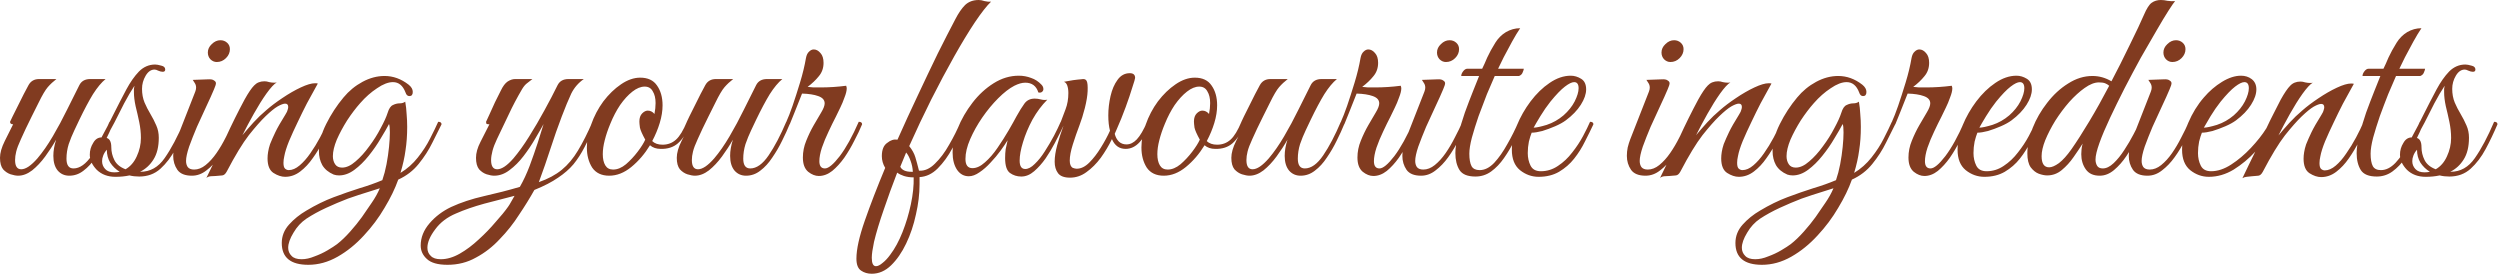 <svg width="358" height="40" viewBox="0 0 358 40" fill="none" xmlns="http://www.w3.org/2000/svg">
<path d="M2.6 25.16C2.307 25.16 1.947 25.093 1.52 24.96C1.12 24.827 0.76 24.587 0.44 24.24C0.147 23.867 1.71661e-05 23.32 1.71661e-05 22.6C1.71661e-05 21.907 0.227 21.107 0.68 20.2C1.133 19.294 1.533 18.494 1.88 17.8C1.587 17.8 1.44 17.68 1.44 17.44C1.467 17.36 1.587 17.107 1.8 16.68C2.013 16.253 2.267 15.747 2.56 15.16C2.853 14.573 3.133 14.014 3.4 13.48C3.693 12.92 3.92 12.493 4.08 12.2C4.4 11.614 4.907 11.32 5.6 11.32H8.08C7.627 11.667 7.213 12.053 6.84 12.48C6.493 12.88 6.053 13.627 5.52 14.72C5.52 14.72 5.427 14.907 5.24 15.28C5.053 15.653 4.813 16.134 4.52 16.72C4.253 17.28 3.973 17.854 3.68 18.44C3.413 19.027 3.187 19.52 3 19.92C2.653 20.667 2.427 21.267 2.32 21.72C2.213 22.147 2.16 22.547 2.16 22.92C2.16 23.8 2.453 24.24 3.04 24.24C3.68 24.24 4.453 23.72 5.36 22.68C6.107 21.8 6.84 20.747 7.56 19.52C8.28 18.294 8.96 17.027 9.6 15.72C10.267 14.414 10.853 13.24 11.36 12.2C11.653 11.614 12.173 11.32 12.92 11.32H15.12C14.533 11.8 13.933 12.52 13.32 13.48C12.733 14.44 12.08 15.667 11.36 17.16C11.173 17.56 10.933 18.067 10.64 18.68C10.347 19.294 10.08 19.947 9.84 20.64C9.627 21.334 9.52 22.027 9.52 22.72C9.52 23.654 9.853 24.12 10.52 24.12C11.427 24.12 12.307 23.494 13.16 22.24C14.013 20.987 14.853 19.387 15.68 17.44C15.893 17.44 16.013 17.453 16.04 17.48C16.093 17.507 16.133 17.613 16.16 17.8C15.867 18.52 15.507 19.307 15.08 20.16C14.68 20.987 14.213 21.787 13.68 22.56C13.173 23.334 12.6 23.96 11.96 24.44C11.347 24.92 10.667 25.16 9.92 25.16C9.253 25.16 8.707 24.92 8.28 24.44C7.853 23.933 7.64 23.227 7.64 22.32C7.64 21.6 7.773 20.827 8.04 20C7.587 20.8 7.067 21.6 6.48 22.4C5.893 23.2 5.267 23.867 4.6 24.4C3.933 24.907 3.267 25.16 2.6 25.16ZM16.538 25.32C15.444 25.32 14.551 24.987 13.858 24.32C13.191 23.627 12.858 22.907 12.858 22.16C12.858 21.547 13.018 20.987 13.338 20.48C13.631 19.947 14.031 19.68 14.538 19.68L14.578 19.6C15.165 18.534 15.725 17.453 16.258 16.36C16.818 15.24 17.431 14.053 18.098 12.8C18.658 11.76 19.258 10.907 19.898 10.24C20.564 9.573 21.338 9.24 22.218 9.24C22.431 9.24 22.724 9.293 23.098 9.4C23.471 9.48 23.658 9.667 23.658 9.96C23.658 10.174 23.538 10.28 23.298 10.28C23.111 10.28 22.898 10.227 22.658 10.12C22.445 10.014 22.271 9.96 22.138 9.96C21.631 9.96 21.204 10.254 20.858 10.84C20.511 11.427 20.338 12.053 20.338 12.72C20.338 13.44 20.458 14.094 20.698 14.68C20.938 15.24 21.218 15.787 21.538 16.32C21.858 16.854 22.138 17.4 22.378 17.96C22.618 18.494 22.738 19.08 22.738 19.72C22.738 21 22.485 22.04 21.978 22.84C21.498 23.613 20.858 24.2 20.058 24.6H20.098C21.511 24.6 22.671 23.947 23.578 22.64C24.511 21.307 25.431 19.573 26.338 17.44C26.658 17.44 26.818 17.56 26.818 17.8C26.311 19 25.751 20.174 25.138 21.32C24.524 22.467 23.805 23.413 22.978 24.16C22.151 24.907 21.138 25.28 19.938 25.28C19.431 25.28 18.965 25.227 18.538 25.12C17.924 25.253 17.258 25.32 16.538 25.32ZM15.938 21.08C15.938 21.72 16.084 22.334 16.378 22.92C16.671 23.507 17.204 23.947 17.978 24.24C18.671 23.84 19.204 23.227 19.578 22.4C19.978 21.547 20.178 20.667 20.178 19.76C20.178 19.014 20.098 18.253 19.938 17.48C19.778 16.707 19.605 15.947 19.418 15.2C19.258 14.454 19.178 13.787 19.178 13.2C19.178 13.014 19.178 12.854 19.178 12.72C19.204 12.56 19.231 12.414 19.258 12.28C18.778 13 18.285 13.84 17.778 14.8C17.298 15.76 16.831 16.68 16.378 17.56C15.925 18.44 15.511 19.16 15.138 19.72C15.671 19.8 15.938 20.253 15.938 21.08ZM14.618 23.08C14.618 23.507 14.764 23.88 15.058 24.2C15.351 24.52 15.791 24.68 16.378 24.68C16.645 24.68 16.898 24.654 17.138 24.6C16.578 24.253 16.125 23.814 15.778 23.28C15.458 22.747 15.298 22.134 15.298 21.44C15.058 21.707 14.884 21.987 14.778 22.28C14.671 22.547 14.618 22.814 14.618 23.08ZM27.482 25.16C26.495 25.16 25.802 24.88 25.402 24.32C25.002 23.733 24.802 23.067 24.802 22.32C24.802 21.92 24.842 21.52 24.922 21.12C25.029 20.694 25.149 20.307 25.282 19.96L27.962 13.12C28.042 12.907 28.082 12.72 28.082 12.56C28.082 12.293 28.015 12.067 27.882 11.88C27.749 11.667 27.655 11.52 27.602 11.44L29.802 11.36C30.202 11.334 30.482 11.387 30.642 11.52C30.829 11.627 30.922 11.76 30.922 11.92C30.922 12.08 30.829 12.373 30.642 12.8C30.375 13.44 30.015 14.24 29.562 15.2C29.109 16.16 28.655 17.147 28.202 18.16C27.775 19.174 27.402 20.12 27.082 21C26.789 21.88 26.642 22.56 26.642 23.04C26.642 23.387 26.722 23.68 26.882 23.92C27.069 24.16 27.375 24.28 27.802 24.28C28.362 24.28 28.909 24.067 29.442 23.64C30.002 23.187 30.522 22.613 31.002 21.92C31.482 21.227 31.922 20.48 32.322 19.68C32.749 18.88 33.109 18.134 33.402 17.44C33.722 17.44 33.882 17.56 33.882 17.8C33.615 18.467 33.269 19.227 32.842 20.08C32.415 20.933 31.922 21.747 31.362 22.52C30.829 23.267 30.229 23.893 29.562 24.4C28.922 24.907 28.229 25.16 27.482 25.16ZM31.042 8.88C30.695 8.88 30.389 8.747 30.122 8.48C29.882 8.213 29.762 7.893 29.762 7.52C29.762 7.067 29.949 6.667 30.322 6.32C30.695 5.947 31.109 5.76 31.562 5.76C31.935 5.76 32.255 5.88 32.522 6.12C32.789 6.36 32.922 6.667 32.922 7.04C32.922 7.52 32.735 7.947 32.362 8.32C31.989 8.693 31.549 8.88 31.042 8.88ZM29.553 25.48C30.513 23.534 31.433 21.613 32.313 19.72C33.193 17.8 34.1 15.973 35.033 14.24C35.566 13.28 36.02 12.614 36.393 12.24C36.767 11.84 37.26 11.64 37.873 11.64C38.087 11.64 38.313 11.68 38.553 11.76C38.793 11.813 39.033 11.84 39.273 11.84C39.433 11.84 39.553 11.827 39.633 11.8C39.26 12.014 38.767 12.547 38.153 13.4C37.566 14.227 36.967 15.187 36.353 16.28C35.74 17.373 35.193 18.4 34.713 19.36C35.22 18.747 35.753 18.134 36.313 17.52C36.873 16.907 37.486 16.32 38.153 15.76C38.793 15.2 39.553 14.627 40.433 14.04C41.34 13.427 42.22 12.92 43.073 12.52C43.926 12.12 44.606 11.92 45.113 11.92C45.3 11.92 45.433 11.934 45.513 11.96C45.513 11.96 45.367 12.227 45.073 12.76C44.78 13.267 44.407 13.947 43.953 14.8C43.526 15.627 43.087 16.52 42.633 17.48C42.18 18.413 41.767 19.32 41.393 20.2C41.047 21.053 40.82 21.773 40.713 22.36C40.633 22.707 40.593 23.027 40.593 23.32C40.593 23.747 40.673 24.027 40.833 24.16C40.993 24.294 41.166 24.36 41.353 24.36C41.86 24.36 42.38 24.134 42.913 23.68C43.447 23.227 43.953 22.654 44.433 21.96C44.94 21.24 45.407 20.48 45.833 19.68C46.26 18.88 46.62 18.134 46.913 17.44C47.233 17.44 47.393 17.56 47.393 17.8C47.1 18.52 46.727 19.32 46.273 20.2C45.846 21.053 45.353 21.867 44.793 22.64C44.26 23.413 43.66 24.053 42.993 24.56C42.327 25.067 41.606 25.32 40.833 25.32C40.3 25.32 39.74 25.134 39.153 24.76C38.593 24.387 38.313 23.694 38.313 22.68C38.313 22.387 38.34 22.08 38.393 21.76C38.447 21.413 38.54 21.04 38.673 20.64C38.886 20.107 39.14 19.534 39.433 18.92C39.727 18.307 40.206 17.467 40.873 16.4C41.06 16.107 41.166 15.88 41.193 15.72C41.246 15.56 41.273 15.427 41.273 15.32C41.273 15 41.127 14.84 40.833 14.84C40.593 14.84 40.233 14.973 39.753 15.24C39.3 15.507 38.727 15.973 38.033 16.64C37.367 17.28 36.566 18.187 35.633 19.36C34.727 20.534 33.673 22.267 32.473 24.56C32.286 24.907 32.073 25.093 31.833 25.12C31.62 25.147 31.313 25.174 30.913 25.2C30.646 25.227 30.393 25.24 30.153 25.24C29.913 25.267 29.713 25.347 29.553 25.48ZM44.149 37.92C41.615 37.92 40.349 36.88 40.349 34.8C40.349 33.813 40.695 32.934 41.389 32.16C42.082 31.387 42.909 30.72 43.869 30.16C45.202 29.36 46.509 28.72 47.789 28.24C49.069 27.76 50.295 27.334 51.469 26.96C52.642 26.613 53.735 26.227 54.749 25.8C54.989 25.107 55.189 24.347 55.349 23.52C55.509 22.667 55.629 21.84 55.709 21.04C55.789 20.24 55.829 19.547 55.829 18.96C55.829 18.347 55.789 17.947 55.709 17.76C55.415 18.32 55.015 19.014 54.509 19.84C54.029 20.667 53.455 21.494 52.789 22.32C52.149 23.12 51.469 23.787 50.749 24.32C50.029 24.854 49.295 25.12 48.549 25.12C48.282 25.12 48.029 25.08 47.789 25C47.042 24.68 46.495 24.227 46.149 23.64C45.829 23.053 45.669 22.387 45.669 21.64C45.669 20.44 46.015 19.147 46.709 17.76C47.402 16.373 48.229 15.107 49.189 13.96C49.962 13.027 50.869 12.28 51.909 11.72C52.949 11.16 54.002 10.88 55.069 10.88C56.295 10.88 57.442 11.293 58.509 12.12C58.909 12.44 59.109 12.787 59.109 13.16C59.109 13.56 58.949 13.76 58.629 13.76C58.362 13.76 58.175 13.587 58.069 13.24C57.695 12.254 57.095 11.76 56.269 11.76C55.602 11.76 54.842 12.053 53.989 12.64C53.135 13.2 52.335 13.907 51.589 14.76C50.949 15.48 50.322 16.307 49.709 17.24C49.122 18.174 48.629 19.093 48.229 20C47.855 20.907 47.669 21.694 47.669 22.36C47.669 22.814 47.775 23.2 47.989 23.52C48.202 23.84 48.535 24 48.989 24C49.602 24 50.242 23.707 50.909 23.12C51.602 22.534 52.255 21.814 52.869 20.96C53.509 20.107 54.055 19.24 54.509 18.36C54.989 17.48 55.322 16.747 55.509 16.16C55.695 15.547 55.949 15.174 56.269 15.04C56.589 14.88 56.909 14.8 57.229 14.8C57.549 14.8 57.815 14.72 58.029 14.56C58.135 15.147 58.202 15.747 58.229 16.36C58.282 16.947 58.309 17.547 58.309 18.16C58.309 19.387 58.229 20.507 58.069 21.52C57.935 22.534 57.695 23.613 57.349 24.76C58.309 24.174 59.135 23.44 59.829 22.56C60.549 21.654 61.135 20.747 61.589 19.84C62.069 18.907 62.455 18.107 62.749 17.44C63.069 17.44 63.229 17.56 63.229 17.8C62.882 18.52 62.442 19.4 61.909 20.44C61.402 21.48 60.749 22.494 59.949 23.48C59.175 24.44 58.202 25.187 57.029 25.72C56.575 27 55.922 28.347 55.069 29.76C54.242 31.174 53.255 32.493 52.109 33.72C50.962 34.974 49.709 35.987 48.349 36.76C46.989 37.533 45.589 37.92 44.149 37.92ZM43.189 37.12C43.775 37.12 44.389 36.987 45.029 36.72C45.695 36.48 46.322 36.187 46.909 35.84C47.495 35.493 47.949 35.2 48.269 34.96C48.882 34.48 49.509 33.88 50.149 33.16C50.789 32.44 51.349 31.747 51.829 31.08C52.282 30.44 52.749 29.76 53.229 29.04C53.709 28.347 54.095 27.654 54.389 26.96L52.749 27.48C51.869 27.747 50.895 28.067 49.829 28.44C48.789 28.84 47.749 29.28 46.709 29.76C45.669 30.24 44.722 30.76 43.869 31.32C43.122 31.827 42.509 32.493 42.029 33.32C41.522 34.147 41.269 34.867 41.269 35.48C41.269 35.934 41.429 36.32 41.749 36.64C42.042 36.96 42.522 37.12 43.189 37.12ZM64.084 37.92C62.697 37.92 61.711 37.64 61.124 37.08C60.537 36.547 60.244 35.907 60.244 35.16C60.244 34.014 60.671 32.947 61.524 31.96C62.351 31 63.377 30.227 64.604 29.64C65.991 29 67.564 28.48 69.324 28.08C71.111 27.68 72.817 27.24 74.444 26.76C74.951 25.88 75.417 24.88 75.844 23.76C76.271 22.613 76.657 21.507 77.004 20.44C77.351 19.347 77.631 18.453 77.844 17.76C77.524 18.347 77.111 19.067 76.604 19.92C76.124 20.747 75.577 21.56 74.964 22.36C74.351 23.16 73.684 23.827 72.964 24.36C72.271 24.893 71.537 25.16 70.764 25.16C70.471 25.16 70.111 25.093 69.684 24.96C69.284 24.827 68.924 24.587 68.604 24.24C68.311 23.867 68.164 23.32 68.164 22.6C68.164 21.907 68.377 21.147 68.804 20.32C69.231 19.467 69.657 18.627 70.084 17.8C69.951 17.8 69.831 17.787 69.724 17.76C69.644 17.733 69.604 17.627 69.604 17.44C69.684 17.28 69.844 16.933 70.084 16.4C70.324 15.867 70.591 15.28 70.884 14.64C71.204 14 71.484 13.44 71.724 12.96C72.017 12.347 72.337 11.92 72.684 11.68C73.057 11.44 73.417 11.32 73.764 11.32H76.244C76.057 11.48 75.817 11.667 75.524 11.88C75.257 12.067 75.004 12.36 74.764 12.76C74.044 13.987 73.417 15.174 72.884 16.32C72.351 17.44 71.777 18.64 71.164 19.92C70.871 20.534 70.657 21.093 70.524 21.6C70.391 22.107 70.324 22.547 70.324 22.92C70.324 23.8 70.617 24.24 71.204 24.24C71.844 24.24 72.617 23.72 73.524 22.68C74.271 21.8 75.017 20.76 75.764 19.56C76.537 18.334 77.271 17.08 77.964 15.8C78.684 14.493 79.311 13.293 79.844 12.2C80.137 11.614 80.657 11.32 81.404 11.32H83.604C82.831 11.854 82.231 12.547 81.804 13.4C81.404 14.254 80.951 15.347 80.444 16.68C79.884 18.147 79.351 19.667 78.844 21.24C78.337 22.814 77.777 24.427 77.164 26.08C78.471 25.627 79.564 25.04 80.444 24.32C81.324 23.6 82.097 22.68 82.764 21.56C83.457 20.413 84.151 19.04 84.844 17.44C85.164 17.44 85.324 17.56 85.324 17.8C84.737 19.027 84.204 20.107 83.724 21.04C83.244 21.974 82.711 22.8 82.124 23.52C81.537 24.213 80.804 24.854 79.924 25.44C79.044 26.053 77.911 26.64 76.524 27.2C75.884 28.347 75.151 29.534 74.324 30.76C73.524 32.014 72.604 33.173 71.564 34.24C70.551 35.334 69.417 36.214 68.164 36.88C66.937 37.574 65.577 37.92 64.084 37.92ZM63.124 37.12C64.004 37.12 64.911 36.853 65.844 36.32C66.777 35.787 67.684 35.107 68.564 34.28C69.444 33.48 70.244 32.654 70.964 31.8C71.711 30.974 72.311 30.24 72.764 29.6C72.897 29.413 73.044 29.174 73.204 28.88C73.364 28.587 73.524 28.307 73.684 28.04C72.377 28.387 70.937 28.76 69.364 29.16C67.817 29.587 66.471 30.053 65.324 30.56C64.044 31.093 63.044 31.854 62.324 32.84C61.577 33.827 61.204 34.707 61.204 35.48C61.204 35.96 61.364 36.347 61.684 36.64C61.977 36.96 62.457 37.12 63.124 37.12ZM87.239 25.16C86.145 25.16 85.332 24.773 84.799 24C84.292 23.2 84.038 22.24 84.038 21.12C84.038 20.08 84.239 19 84.638 17.88C85.065 16.654 85.652 15.534 86.398 14.52C87.172 13.507 88.012 12.694 88.918 12.08C89.852 11.44 90.772 11.12 91.678 11.12C92.772 11.12 93.572 11.493 94.079 12.24C94.612 12.987 94.879 13.934 94.879 15.08C94.879 15.88 94.745 16.72 94.478 17.6C94.212 18.48 93.852 19.347 93.398 20.2C93.745 20.547 94.239 20.72 94.879 20.72C95.625 20.72 96.265 20.48 96.799 20C97.332 19.52 97.852 18.667 98.359 17.44C98.678 17.44 98.838 17.56 98.838 17.8C98.332 19.027 97.745 19.933 97.079 20.52C96.439 21.08 95.612 21.347 94.599 21.32C93.985 21.32 93.478 21.147 93.079 20.8C92.332 22.027 91.439 23.067 90.398 23.92C89.385 24.747 88.332 25.16 87.239 25.16ZM87.799 24.28C88.412 24.28 89.025 24.027 89.638 23.52C90.252 22.987 90.812 22.387 91.319 21.72C91.825 21.053 92.185 20.48 92.398 20C91.972 19.227 91.719 18.654 91.638 18.28C91.585 17.88 91.558 17.587 91.558 17.4C91.558 16.893 91.692 16.507 91.959 16.24C92.225 15.973 92.492 15.84 92.758 15.84C93.132 15.84 93.452 16 93.719 16.32C93.772 16.027 93.812 15.76 93.838 15.52C93.865 15.254 93.879 15 93.879 14.76C93.879 14.067 93.745 13.507 93.478 13.08C93.239 12.627 92.852 12.4 92.319 12.4C91.758 12.4 91.172 12.64 90.558 13.12C89.945 13.6 89.359 14.24 88.799 15.04C88.265 15.84 87.799 16.733 87.398 17.72C87.052 18.547 86.785 19.334 86.599 20.08C86.412 20.8 86.319 21.467 86.319 22.08C86.319 22.747 86.439 23.28 86.678 23.68C86.918 24.08 87.292 24.28 87.799 24.28ZM99.514 25.16C99.221 25.16 98.861 25.093 98.434 24.96C98.034 24.827 97.674 24.587 97.354 24.24C97.061 23.867 96.914 23.32 96.914 22.6C96.914 21.907 97.141 21.107 97.594 20.2C98.047 19.294 98.447 18.494 98.794 17.8C98.501 17.8 98.354 17.68 98.354 17.44C98.381 17.36 98.501 17.107 98.714 16.68C98.927 16.253 99.181 15.747 99.474 15.16C99.767 14.573 100.047 14.014 100.314 13.48C100.607 12.92 100.834 12.493 100.994 12.2C101.314 11.614 101.821 11.32 102.514 11.32H104.994C104.541 11.667 104.127 12.053 103.754 12.48C103.407 12.88 102.967 13.627 102.434 14.72C102.434 14.72 102.341 14.907 102.154 15.28C101.967 15.653 101.727 16.134 101.434 16.72C101.167 17.28 100.887 17.854 100.594 18.44C100.327 19.027 100.101 19.52 99.914 19.92C99.567 20.667 99.341 21.267 99.234 21.72C99.127 22.147 99.074 22.547 99.074 22.92C99.074 23.8 99.367 24.24 99.954 24.24C100.594 24.24 101.367 23.72 102.274 22.68C103.021 21.8 103.754 20.747 104.474 19.52C105.194 18.294 105.874 17.027 106.514 15.72C107.181 14.414 107.767 13.24 108.274 12.2C108.567 11.614 109.087 11.32 109.834 11.32H112.034C111.447 11.8 110.847 12.52 110.234 13.48C109.647 14.44 108.994 15.667 108.274 17.16C108.087 17.56 107.847 18.067 107.554 18.68C107.261 19.294 106.994 19.947 106.754 20.64C106.541 21.334 106.434 22.027 106.434 22.72C106.434 23.654 106.767 24.12 107.434 24.12C108.341 24.12 109.221 23.494 110.074 22.24C110.927 20.987 111.767 19.387 112.594 17.44C112.807 17.44 112.927 17.453 112.954 17.48C113.007 17.507 113.047 17.613 113.074 17.8C112.781 18.52 112.421 19.307 111.994 20.16C111.594 20.987 111.127 21.787 110.594 22.56C110.087 23.334 109.514 23.96 108.874 24.44C108.261 24.92 107.581 25.16 106.834 25.16C106.167 25.16 105.621 24.92 105.194 24.44C104.767 23.933 104.554 23.227 104.554 22.32C104.554 21.6 104.687 20.827 104.954 20C104.501 20.8 103.981 21.6 103.394 22.4C102.807 23.2 102.181 23.867 101.514 24.4C100.847 24.907 100.181 25.16 99.514 25.16ZM112.652 17.32C112.865 16.867 113.145 16.147 113.492 15.16C113.839 14.147 114.199 13.027 114.572 11.8C114.945 10.573 115.225 9.413 115.412 8.32C115.492 7.893 115.639 7.587 115.852 7.4C116.065 7.187 116.292 7.08 116.532 7.08C116.879 7.08 117.199 7.253 117.492 7.6C117.785 7.92 117.932 8.387 117.932 9C117.932 9.747 117.705 10.387 117.252 10.92C116.825 11.454 116.292 11.96 115.652 12.44C115.919 12.467 116.199 12.493 116.492 12.52C116.785 12.52 117.105 12.52 117.452 12.52C118.705 12.52 119.945 12.44 121.172 12.28C121.225 12.44 121.252 12.56 121.252 12.64C121.252 12.987 121.145 13.427 120.932 13.96C120.745 14.493 120.545 14.973 120.332 15.4C120.225 15.64 120.012 16.08 119.692 16.72C119.372 17.334 119.025 18.04 118.652 18.84C118.279 19.613 117.959 20.387 117.692 21.16C117.452 21.907 117.332 22.547 117.332 23.08C117.332 23.773 117.599 24.12 118.132 24.12C118.639 24.12 119.345 23.534 120.252 22.36C121.159 21.16 122.065 19.52 122.972 17.44C123.292 17.44 123.452 17.56 123.452 17.8C123.159 18.52 122.785 19.307 122.332 20.16C121.905 21.014 121.425 21.827 120.892 22.6C120.359 23.347 119.785 23.974 119.172 24.48C118.559 24.96 117.919 25.2 117.252 25.2C116.745 25.2 116.239 25 115.732 24.6C115.225 24.174 114.972 23.494 114.972 22.56C114.972 21.733 115.132 20.933 115.452 20.16C115.772 19.36 116.132 18.613 116.532 17.92C116.932 17.227 117.292 16.613 117.612 16.08C117.932 15.547 118.092 15.12 118.092 14.8C118.092 14.32 117.785 13.973 117.172 13.76C116.585 13.547 115.812 13.427 114.852 13.4C114.372 14.627 114.012 15.534 113.772 16.12C113.532 16.707 113.305 17.267 113.092 17.8C112.665 17.8 112.519 17.64 112.652 17.32ZM124.839 39.2C124.253 39.2 123.746 39.053 123.319 38.76C122.866 38.467 122.639 37.894 122.639 37.04C122.639 35.707 123.039 33.894 123.839 31.6C124.639 29.307 125.613 26.787 126.759 24.04C126.439 23.507 126.279 22.947 126.279 22.36C126.279 21.427 126.546 20.787 127.079 20.44C127.533 20.067 128.013 19.92 128.519 20C129.479 17.84 130.453 15.72 131.439 13.64C132.426 11.534 133.373 9.547 134.279 7.68C135.213 5.813 136.053 4.173 136.799 2.76C137.253 1.88 137.719 1.2 138.199 0.72C138.706 0.24 139.359 0 140.159 0C140.399 0 140.679 0.053 140.999 0.16C141.346 0.24 141.653 0.267 141.919 0.24C141.306 0.827 140.533 1.813 139.599 3.2C138.693 4.56 137.706 6.187 136.639 8.08C135.573 9.973 134.479 12.027 133.359 14.24C132.266 16.427 131.213 18.654 130.199 20.92C130.626 21.453 130.919 21.987 131.079 22.52C131.239 23.053 131.413 23.694 131.599 24.44C132.399 24.494 133.159 24.16 133.879 23.44C134.626 22.72 135.306 21.814 135.919 20.72C136.559 19.627 137.106 18.534 137.559 17.44C137.879 17.44 138.039 17.56 138.039 17.8C137.586 18.92 137.039 20.053 136.399 21.2C135.786 22.347 135.079 23.32 134.279 24.12C133.506 24.893 132.639 25.307 131.679 25.36V26.4C131.679 27.787 131.506 29.227 131.159 30.72C130.839 32.214 130.373 33.6 129.759 34.88C129.146 36.16 128.426 37.2 127.599 38C126.773 38.8 125.853 39.2 124.839 39.2ZM130.519 24.6H130.719C130.693 24.067 130.586 23.547 130.399 23.04C130.213 22.507 129.999 22.107 129.759 21.84L128.919 23.88C129.159 24.36 129.693 24.6 130.519 24.6ZM125.439 38.12C125.706 38.12 126.026 37.96 126.399 37.64C126.773 37.347 127.133 36.96 127.479 36.48C128.146 35.6 128.733 34.52 129.239 33.24C129.746 31.96 130.146 30.627 130.439 29.24C130.733 27.854 130.866 26.573 130.839 25.4C130.333 25.4 129.866 25.334 129.439 25.2C129.039 25.067 128.719 24.907 128.479 24.72C127.786 26.507 127.146 28.267 126.559 30C125.946 31.76 125.479 33.307 125.159 34.64C125.053 35.147 124.973 35.587 124.919 35.96C124.866 36.334 124.839 36.654 124.839 36.92C124.839 37.72 125.039 38.12 125.439 38.12ZM146.253 25.28C145.639 25.28 145.093 25.107 144.613 24.76C144.159 24.413 143.933 23.707 143.933 22.64C143.933 22.187 143.959 21.76 144.013 21.36C144.093 20.96 144.186 20.534 144.293 20.08C144.053 20.48 143.719 20.974 143.293 21.56C142.866 22.147 142.386 22.72 141.853 23.28C141.346 23.84 140.813 24.307 140.253 24.68C139.719 25.053 139.213 25.24 138.733 25.24C138.039 25.24 137.479 24.933 137.053 24.32C136.626 23.68 136.413 22.854 136.413 21.84C136.413 20.747 136.666 19.573 137.173 18.32C137.679 17.067 138.373 15.867 139.253 14.72C140.133 13.573 141.146 12.64 142.293 11.92C143.439 11.2 144.639 10.84 145.893 10.84C146.506 10.84 147.093 10.947 147.653 11.16C148.213 11.347 148.706 11.667 149.133 12.12C149.319 12.307 149.413 12.52 149.413 12.76C149.413 12.92 149.346 13.053 149.213 13.16C149.079 13.267 148.906 13.293 148.693 13.24C148.399 12.307 147.773 11.84 146.813 11.84C146.359 11.84 145.839 11.987 145.253 12.28C144.533 12.653 143.759 13.254 142.933 14.08C142.133 14.88 141.373 15.8 140.653 16.84C139.959 17.854 139.386 18.88 138.933 19.92C138.479 20.96 138.253 21.907 138.253 22.76C138.253 23.64 138.586 24.08 139.253 24.08C139.839 24.08 140.439 23.8 141.053 23.24C141.693 22.68 142.293 21.987 142.853 21.16C143.439 20.307 143.973 19.467 144.453 18.64C144.933 17.814 145.306 17.147 145.573 16.64C145.973 15.92 146.346 15.32 146.693 14.84C147.039 14.36 147.533 14.12 148.173 14.12C148.466 14.12 148.759 14.16 149.053 14.24C149.346 14.32 149.653 14.334 149.973 14.28C149.173 15.08 148.466 16.027 147.853 17.12C147.266 18.213 146.813 19.294 146.493 20.36C146.173 21.4 146.013 22.28 146.013 23C146.013 23.8 146.279 24.2 146.813 24.2C147.239 24.2 147.693 23.96 148.173 23.48C148.679 23 149.159 22.4 149.613 21.68C150.093 20.933 150.533 20.187 150.933 19.44C151.333 18.667 151.653 18 151.893 17.44C152.026 17.44 152.133 17.453 152.213 17.48C152.319 17.507 152.373 17.613 152.373 17.8C152.346 17.907 152.293 18.027 152.213 18.16C152.159 18.267 152.066 18.467 151.933 18.76C151.719 19.187 151.426 19.76 151.053 20.48C150.679 21.2 150.239 21.933 149.733 22.68C149.226 23.4 148.679 24.014 148.093 24.52C147.506 25.027 146.893 25.28 146.253 25.28ZM153.229 25.44C152.402 25.44 151.829 25.227 151.509 24.8C151.189 24.373 151.029 23.827 151.029 23.16C151.029 22.467 151.149 21.68 151.389 20.8C151.629 19.92 151.949 18.933 152.349 17.84C152.055 17.84 151.909 17.707 151.909 17.44C152.122 16.907 152.349 16.307 152.589 15.64C152.855 14.947 152.989 14.174 152.989 13.32C152.989 12.893 152.935 12.534 152.829 12.24C152.722 11.947 152.562 11.774 152.349 11.72C152.349 11.72 152.482 11.694 152.749 11.64C153.042 11.587 153.349 11.534 153.669 11.48C153.989 11.427 154.202 11.4 154.309 11.4C154.469 11.373 154.615 11.36 154.749 11.36C154.882 11.334 155.002 11.32 155.109 11.32C155.375 11.32 155.549 11.427 155.629 11.64C155.735 11.854 155.775 12.32 155.749 13.04C155.722 13.707 155.589 14.52 155.349 15.48C155.109 16.413 154.855 17.227 154.589 17.92C154.242 18.827 153.922 19.747 153.629 20.68C153.335 21.613 153.189 22.387 153.189 23C153.189 23.534 153.335 23.88 153.629 24.04C153.842 24.12 154.029 24.16 154.189 24.16C154.802 24.16 155.402 23.867 155.989 23.28C156.575 22.694 157.122 21.987 157.629 21.16C158.162 20.307 158.602 19.494 158.949 18.72C158.789 18.107 158.709 17.373 158.709 16.52C158.709 15.614 158.815 14.694 159.029 13.76C159.242 12.827 159.575 12.053 160.029 11.44C160.482 10.8 161.069 10.48 161.789 10.48C162.295 10.48 162.549 10.707 162.549 11.16C162.549 11.267 162.415 11.72 162.149 12.52C161.909 13.32 161.589 14.267 161.189 15.36C160.789 16.453 160.362 17.507 159.909 18.52C159.802 18.733 159.709 18.947 159.629 19.16C159.735 19.613 159.935 19.987 160.229 20.28C160.522 20.547 160.882 20.68 161.309 20.68C161.842 20.68 162.335 20.44 162.789 19.96C163.269 19.453 163.762 18.613 164.269 17.44C164.589 17.44 164.749 17.56 164.749 17.8C164.322 18.867 163.802 19.72 163.189 20.36C162.602 21 161.935 21.32 161.189 21.32C160.282 21.32 159.629 20.854 159.229 19.92C158.775 20.854 158.242 21.747 157.629 22.6C157.015 23.427 156.335 24.107 155.589 24.64C154.869 25.174 154.082 25.44 153.229 25.44ZM166.653 25.16C165.559 25.16 164.746 24.773 164.213 24C163.706 23.2 163.453 22.24 163.453 21.12C163.453 20.08 163.653 19 164.053 17.88C164.479 16.654 165.066 15.534 165.813 14.52C166.586 13.507 167.426 12.694 168.333 12.08C169.266 11.44 170.186 11.12 171.093 11.12C172.186 11.12 172.986 11.493 173.493 12.24C174.026 12.987 174.293 13.934 174.293 15.08C174.293 15.88 174.159 16.72 173.893 17.6C173.626 18.48 173.266 19.347 172.813 20.2C173.159 20.547 173.653 20.72 174.293 20.72C175.039 20.72 175.679 20.48 176.213 20C176.746 19.52 177.266 18.667 177.773 17.44C178.093 17.44 178.253 17.56 178.253 17.8C177.746 19.027 177.159 19.933 176.493 20.52C175.853 21.08 175.026 21.347 174.013 21.32C173.399 21.32 172.893 21.147 172.493 20.8C171.746 22.027 170.853 23.067 169.813 23.92C168.799 24.747 167.746 25.16 166.653 25.16ZM167.213 24.28C167.826 24.28 168.439 24.027 169.053 23.52C169.666 22.987 170.226 22.387 170.733 21.72C171.239 21.053 171.599 20.48 171.813 20C171.386 19.227 171.133 18.654 171.053 18.28C170.999 17.88 170.973 17.587 170.973 17.4C170.973 16.893 171.106 16.507 171.373 16.24C171.639 15.973 171.906 15.84 172.173 15.84C172.546 15.84 172.866 16 173.133 16.32C173.186 16.027 173.226 15.76 173.253 15.52C173.279 15.254 173.293 15 173.293 14.76C173.293 14.067 173.159 13.507 172.893 13.08C172.653 12.627 172.266 12.4 171.733 12.4C171.173 12.4 170.586 12.64 169.973 13.12C169.359 13.6 168.773 14.24 168.213 15.04C167.679 15.84 167.213 16.733 166.813 17.72C166.466 18.547 166.199 19.334 166.013 20.08C165.826 20.8 165.733 21.467 165.733 22.08C165.733 22.747 165.853 23.28 166.093 23.68C166.333 24.08 166.706 24.28 167.213 24.28ZM178.928 25.16C178.635 25.16 178.275 25.093 177.848 24.96C177.448 24.827 177.088 24.587 176.768 24.24C176.475 23.867 176.328 23.32 176.328 22.6C176.328 21.907 176.555 21.107 177.008 20.2C177.461 19.294 177.861 18.494 178.208 17.8C177.915 17.8 177.768 17.68 177.768 17.44C177.795 17.36 177.915 17.107 178.128 16.68C178.341 16.253 178.595 15.747 178.888 15.16C179.181 14.573 179.461 14.014 179.728 13.48C180.021 12.92 180.248 12.493 180.408 12.2C180.728 11.614 181.235 11.32 181.928 11.32H184.408C183.955 11.667 183.541 12.053 183.168 12.48C182.821 12.88 182.381 13.627 181.848 14.72C181.848 14.72 181.755 14.907 181.568 15.28C181.381 15.653 181.141 16.134 180.848 16.72C180.581 17.28 180.301 17.854 180.008 18.44C179.741 19.027 179.515 19.52 179.328 19.92C178.981 20.667 178.755 21.267 178.648 21.72C178.541 22.147 178.488 22.547 178.488 22.92C178.488 23.8 178.781 24.24 179.368 24.24C180.008 24.24 180.781 23.72 181.688 22.68C182.435 21.8 183.168 20.747 183.888 19.52C184.608 18.294 185.288 17.027 185.928 15.72C186.595 14.414 187.181 13.24 187.688 12.2C187.981 11.614 188.501 11.32 189.248 11.32H191.448C190.861 11.8 190.261 12.52 189.648 13.48C189.061 14.44 188.408 15.667 187.688 17.16C187.501 17.56 187.261 18.067 186.968 18.68C186.675 19.294 186.408 19.947 186.168 20.64C185.955 21.334 185.848 22.027 185.848 22.72C185.848 23.654 186.181 24.12 186.848 24.12C187.755 24.12 188.635 23.494 189.488 22.24C190.341 20.987 191.181 19.387 192.008 17.44C192.221 17.44 192.341 17.453 192.368 17.48C192.421 17.507 192.461 17.613 192.488 17.8C192.195 18.52 191.835 19.307 191.408 20.16C191.008 20.987 190.541 21.787 190.008 22.56C189.501 23.334 188.928 23.96 188.288 24.44C187.675 24.92 186.995 25.16 186.248 25.16C185.581 25.16 185.035 24.92 184.608 24.44C184.181 23.933 183.968 23.227 183.968 22.32C183.968 21.6 184.101 20.827 184.368 20C183.915 20.8 183.395 21.6 182.808 22.4C182.221 23.2 181.595 23.867 180.928 24.4C180.261 24.907 179.595 25.16 178.928 25.16ZM192.066 17.32C192.279 16.867 192.559 16.147 192.906 15.16C193.253 14.147 193.613 13.027 193.986 11.8C194.359 10.573 194.639 9.413 194.826 8.32C194.906 7.893 195.053 7.587 195.266 7.4C195.479 7.187 195.706 7.08 195.946 7.08C196.293 7.08 196.613 7.253 196.906 7.6C197.199 7.92 197.346 8.387 197.346 9C197.346 9.747 197.119 10.387 196.666 10.92C196.239 11.454 195.706 11.96 195.066 12.44C195.333 12.467 195.613 12.493 195.906 12.52C196.199 12.52 196.519 12.52 196.866 12.52C198.119 12.52 199.359 12.44 200.586 12.28C200.639 12.44 200.666 12.56 200.666 12.64C200.666 12.987 200.559 13.427 200.346 13.96C200.159 14.493 199.959 14.973 199.746 15.4C199.639 15.64 199.426 16.08 199.106 16.72C198.786 17.334 198.439 18.04 198.066 18.84C197.693 19.613 197.373 20.387 197.106 21.16C196.866 21.907 196.746 22.547 196.746 23.08C196.746 23.773 197.013 24.12 197.546 24.12C198.053 24.12 198.759 23.534 199.666 22.36C200.573 21.16 201.479 19.52 202.386 17.44C202.706 17.44 202.866 17.56 202.866 17.8C202.573 18.52 202.199 19.307 201.746 20.16C201.319 21.014 200.839 21.827 200.306 22.6C199.773 23.347 199.199 23.974 198.586 24.48C197.973 24.96 197.333 25.2 196.666 25.2C196.159 25.2 195.653 25 195.146 24.6C194.639 24.174 194.386 23.494 194.386 22.56C194.386 21.733 194.546 20.933 194.866 20.16C195.186 19.36 195.546 18.613 195.946 17.92C196.346 17.227 196.706 16.613 197.026 16.08C197.346 15.547 197.506 15.12 197.506 14.8C197.506 14.32 197.199 13.973 196.586 13.76C195.999 13.547 195.226 13.427 194.266 13.4C193.786 14.627 193.426 15.534 193.186 16.12C192.946 16.707 192.719 17.267 192.506 17.8C192.079 17.8 191.933 17.64 192.066 17.32ZM203.498 25.16C202.511 25.16 201.818 24.88 201.418 24.32C201.018 23.733 200.818 23.067 200.818 22.32C200.818 21.92 200.858 21.52 200.938 21.12C201.044 20.694 201.164 20.307 201.298 19.96L203.978 13.12C204.058 12.907 204.098 12.72 204.098 12.56C204.098 12.293 204.031 12.067 203.898 11.88C203.764 11.667 203.671 11.52 203.618 11.44L205.818 11.36C206.218 11.334 206.498 11.387 206.658 11.52C206.844 11.627 206.938 11.76 206.938 11.92C206.938 12.08 206.844 12.373 206.658 12.8C206.391 13.44 206.031 14.24 205.578 15.2C205.124 16.16 204.671 17.147 204.218 18.16C203.791 19.174 203.418 20.12 203.098 21C202.804 21.88 202.658 22.56 202.658 23.04C202.658 23.387 202.738 23.68 202.898 23.92C203.084 24.16 203.391 24.28 203.818 24.28C204.378 24.28 204.924 24.067 205.458 23.64C206.018 23.187 206.538 22.613 207.018 21.92C207.498 21.227 207.938 20.48 208.338 19.68C208.764 18.88 209.124 18.134 209.418 17.44C209.738 17.44 209.898 17.56 209.898 17.8C209.631 18.467 209.284 19.227 208.858 20.08C208.431 20.933 207.938 21.747 207.378 22.52C206.844 23.267 206.244 23.893 205.578 24.4C204.938 24.907 204.244 25.16 203.498 25.16ZM207.058 8.88C206.711 8.88 206.404 8.747 206.138 8.48C205.898 8.213 205.778 7.893 205.778 7.52C205.778 7.067 205.964 6.667 206.338 6.32C206.711 5.947 207.124 5.76 207.578 5.76C207.951 5.76 208.271 5.88 208.538 6.12C208.804 6.36 208.938 6.667 208.938 7.04C208.938 7.52 208.751 7.947 208.378 8.32C208.004 8.693 207.564 8.88 207.058 8.88ZM217.689 4.04C217.342 4.547 216.955 5.187 216.529 5.96C216.102 6.733 215.702 7.48 215.329 8.2C214.982 8.92 214.715 9.467 214.529 9.84H218.209C218.209 9.947 218.155 10.12 218.049 10.36C217.969 10.6 217.795 10.774 217.529 10.88H214.049C213.729 11.6 213.355 12.467 212.929 13.48C212.529 14.493 212.129 15.547 211.729 16.64C211.355 17.733 211.035 18.76 210.769 19.72C210.529 20.654 210.409 21.413 210.409 22C210.409 22.8 210.515 23.4 210.729 23.8C210.942 24.174 211.329 24.36 211.889 24.36C212.609 24.36 213.302 24.014 213.969 23.32C214.635 22.6 215.262 21.707 215.849 20.64C216.462 19.573 216.995 18.507 217.449 17.44C217.769 17.44 217.929 17.56 217.929 17.8C217.635 18.52 217.275 19.307 216.849 20.16C216.422 21.014 215.929 21.84 215.369 22.64C214.835 23.413 214.222 24.053 213.529 24.56C212.862 25.04 212.115 25.28 211.289 25.28C210.169 25.28 209.409 24.974 209.009 24.36C208.609 23.72 208.409 22.907 208.409 21.92C208.409 21.2 208.542 20.334 208.809 19.32C209.075 18.28 209.395 17.213 209.769 16.12C210.169 15.027 210.555 14.014 210.929 13.08C211.302 12.12 211.595 11.387 211.809 10.88H209.249C209.249 10.667 209.342 10.44 209.529 10.2C209.715 9.96 209.915 9.84 210.129 9.84H212.249C212.462 9.413 212.702 8.88 212.969 8.24C213.262 7.6 213.649 6.893 214.129 6.12C214.529 5.48 215.035 4.973 215.649 4.6C216.289 4.227 216.969 4.04 217.689 4.04ZM220.336 25.32C219.349 25.32 218.456 25 217.656 24.36C216.882 23.72 216.496 22.747 216.496 21.44C216.496 20.347 216.736 19.187 217.216 17.96C217.722 16.733 218.376 15.587 219.176 14.52C220.002 13.427 220.909 12.547 221.896 11.88C222.909 11.187 223.922 10.84 224.936 10.84C225.442 10.84 225.936 10.987 226.416 11.28C226.896 11.573 227.136 12.08 227.136 12.8C227.136 13.467 226.882 14.2 226.376 15C225.869 15.8 225.149 16.547 224.216 17.24C223.816 17.534 223.309 17.814 222.696 18.08C222.082 18.347 221.469 18.573 220.856 18.76C220.242 18.92 219.736 19 219.336 19C219.202 19.32 219.069 19.747 218.936 20.28C218.829 20.814 218.776 21.36 218.776 21.92C218.776 22.587 218.909 23.187 219.176 23.72C219.442 24.253 219.936 24.52 220.656 24.52C221.536 24.52 222.349 24.267 223.096 23.76C223.869 23.253 224.549 22.613 225.136 21.84C225.749 21.067 226.269 20.28 226.696 19.48C227.122 18.68 227.456 18 227.696 17.44C228.016 17.44 228.176 17.56 228.176 17.8C227.829 18.547 227.429 19.36 226.976 20.24C226.549 21.12 226.029 21.947 225.416 22.72C224.829 23.467 224.109 24.093 223.256 24.6C222.429 25.08 221.456 25.32 220.336 25.32ZM219.616 18.28C219.989 18.28 220.616 18.147 221.496 17.88C222.376 17.587 223.176 17.134 223.896 16.52C224.589 15.907 225.122 15.24 225.496 14.52C225.869 13.774 226.056 13.147 226.056 12.64C226.056 12.053 225.842 11.76 225.416 11.76C225.096 11.76 224.656 11.973 224.096 12.4C223.536 12.827 222.842 13.547 222.016 14.56C221.509 15.2 221.029 15.893 220.576 16.64C220.122 17.387 219.802 17.933 219.616 18.28ZM235.646 25.16C234.659 25.16 233.966 24.88 233.566 24.32C233.166 23.733 232.966 23.067 232.966 22.32C232.966 21.92 233.006 21.52 233.086 21.12C233.193 20.694 233.313 20.307 233.446 19.96L236.126 13.12C236.206 12.907 236.246 12.72 236.246 12.56C236.246 12.293 236.179 12.067 236.046 11.88C235.913 11.667 235.819 11.52 235.766 11.44L237.966 11.36C238.366 11.334 238.646 11.387 238.806 11.52C238.993 11.627 239.086 11.76 239.086 11.92C239.086 12.08 238.993 12.373 238.806 12.8C238.539 13.44 238.179 14.24 237.726 15.2C237.273 16.16 236.819 17.147 236.366 18.16C235.939 19.174 235.566 20.12 235.246 21C234.953 21.88 234.806 22.56 234.806 23.04C234.806 23.387 234.886 23.68 235.046 23.92C235.233 24.16 235.539 24.28 235.966 24.28C236.526 24.28 237.073 24.067 237.606 23.64C238.166 23.187 238.686 22.613 239.166 21.92C239.646 21.227 240.086 20.48 240.486 19.68C240.913 18.88 241.273 18.134 241.566 17.44C241.886 17.44 242.046 17.56 242.046 17.8C241.779 18.467 241.433 19.227 241.006 20.08C240.579 20.933 240.086 21.747 239.526 22.52C238.993 23.267 238.393 23.893 237.726 24.4C237.086 24.907 236.393 25.16 235.646 25.16ZM239.206 8.88C238.859 8.88 238.553 8.747 238.286 8.48C238.046 8.213 237.926 7.893 237.926 7.52C237.926 7.067 238.113 6.667 238.486 6.32C238.859 5.947 239.273 5.76 239.726 5.76C240.099 5.76 240.419 5.88 240.686 6.12C240.953 6.36 241.086 6.667 241.086 7.04C241.086 7.52 240.899 7.947 240.526 8.32C240.153 8.693 239.713 8.88 239.206 8.88ZM237.717 25.48C238.677 23.534 239.597 21.613 240.477 19.72C241.357 17.8 242.264 15.973 243.197 14.24C243.731 13.28 244.184 12.614 244.557 12.24C244.931 11.84 245.424 11.64 246.037 11.64C246.251 11.64 246.477 11.68 246.717 11.76C246.957 11.813 247.197 11.84 247.437 11.84C247.597 11.84 247.717 11.827 247.797 11.8C247.424 12.014 246.931 12.547 246.317 13.4C245.731 14.227 245.131 15.187 244.517 16.28C243.904 17.373 243.357 18.4 242.877 19.36C243.384 18.747 243.917 18.134 244.477 17.52C245.037 16.907 245.651 16.32 246.317 15.76C246.957 15.2 247.717 14.627 248.597 14.04C249.504 13.427 250.384 12.92 251.237 12.52C252.091 12.12 252.771 11.92 253.277 11.92C253.464 11.92 253.597 11.934 253.677 11.96C253.677 11.96 253.531 12.227 253.237 12.76C252.944 13.267 252.571 13.947 252.117 14.8C251.691 15.627 251.251 16.52 250.797 17.48C250.344 18.413 249.931 19.32 249.557 20.2C249.211 21.053 248.984 21.773 248.877 22.36C248.797 22.707 248.757 23.027 248.757 23.32C248.757 23.747 248.837 24.027 248.997 24.16C249.157 24.294 249.331 24.36 249.517 24.36C250.024 24.36 250.544 24.134 251.077 23.68C251.611 23.227 252.117 22.654 252.597 21.96C253.104 21.24 253.571 20.48 253.997 19.68C254.424 18.88 254.784 18.134 255.077 17.44C255.397 17.44 255.557 17.56 255.557 17.8C255.264 18.52 254.891 19.32 254.437 20.2C254.011 21.053 253.517 21.867 252.957 22.64C252.424 23.413 251.824 24.053 251.157 24.56C250.491 25.067 249.771 25.32 248.997 25.32C248.464 25.32 247.904 25.134 247.317 24.76C246.757 24.387 246.477 23.694 246.477 22.68C246.477 22.387 246.504 22.08 246.557 21.76C246.611 21.413 246.704 21.04 246.837 20.64C247.051 20.107 247.304 19.534 247.597 18.92C247.891 18.307 248.371 17.467 249.037 16.4C249.224 16.107 249.331 15.88 249.357 15.72C249.411 15.56 249.437 15.427 249.437 15.32C249.437 15 249.291 14.84 248.997 14.84C248.757 14.84 248.397 14.973 247.917 15.24C247.464 15.507 246.891 15.973 246.197 16.64C245.531 17.28 244.731 18.187 243.797 19.36C242.891 20.534 241.837 22.267 240.637 24.56C240.451 24.907 240.237 25.093 239.997 25.12C239.784 25.147 239.477 25.174 239.077 25.2C238.811 25.227 238.557 25.24 238.317 25.24C238.077 25.267 237.877 25.347 237.717 25.48ZM252.313 37.92C249.779 37.92 248.513 36.88 248.513 34.8C248.513 33.813 248.859 32.934 249.553 32.16C250.246 31.387 251.073 30.72 252.033 30.16C253.366 29.36 254.673 28.72 255.953 28.24C257.233 27.76 258.459 27.334 259.633 26.96C260.806 26.613 261.899 26.227 262.913 25.8C263.153 25.107 263.353 24.347 263.513 23.52C263.673 22.667 263.793 21.84 263.873 21.04C263.953 20.24 263.993 19.547 263.993 18.96C263.993 18.347 263.953 17.947 263.873 17.76C263.579 18.32 263.179 19.014 262.673 19.84C262.193 20.667 261.619 21.494 260.953 22.32C260.313 23.12 259.633 23.787 258.913 24.32C258.193 24.854 257.459 25.12 256.713 25.12C256.446 25.12 256.193 25.08 255.953 25C255.206 24.68 254.659 24.227 254.313 23.64C253.993 23.053 253.833 22.387 253.833 21.64C253.833 20.44 254.179 19.147 254.873 17.76C255.566 16.373 256.393 15.107 257.353 13.96C258.126 13.027 259.033 12.28 260.073 11.72C261.113 11.16 262.166 10.88 263.233 10.88C264.459 10.88 265.606 11.293 266.673 12.12C267.073 12.44 267.273 12.787 267.273 13.16C267.273 13.56 267.113 13.76 266.793 13.76C266.526 13.76 266.339 13.587 266.233 13.24C265.859 12.254 265.259 11.76 264.433 11.76C263.766 11.76 263.006 12.053 262.153 12.64C261.299 13.2 260.499 13.907 259.753 14.76C259.113 15.48 258.486 16.307 257.873 17.24C257.286 18.174 256.793 19.093 256.393 20C256.019 20.907 255.833 21.694 255.833 22.36C255.833 22.814 255.939 23.2 256.153 23.52C256.366 23.84 256.699 24 257.153 24C257.766 24 258.406 23.707 259.073 23.12C259.766 22.534 260.419 21.814 261.033 20.96C261.673 20.107 262.219 19.24 262.673 18.36C263.153 17.48 263.486 16.747 263.673 16.16C263.859 15.547 264.113 15.174 264.433 15.04C264.753 14.88 265.073 14.8 265.393 14.8C265.713 14.8 265.979 14.72 266.193 14.56C266.299 15.147 266.366 15.747 266.393 16.36C266.446 16.947 266.473 17.547 266.473 18.16C266.473 19.387 266.393 20.507 266.233 21.52C266.099 22.534 265.859 23.613 265.513 24.76C266.473 24.174 267.299 23.44 267.993 22.56C268.713 21.654 269.299 20.747 269.753 19.84C270.233 18.907 270.619 18.107 270.913 17.44C271.233 17.44 271.393 17.56 271.393 17.8C271.046 18.52 270.606 19.4 270.073 20.44C269.566 21.48 268.913 22.494 268.113 23.48C267.339 24.44 266.366 25.187 265.193 25.72C264.739 27 264.086 28.347 263.233 29.76C262.406 31.174 261.419 32.493 260.273 33.72C259.126 34.974 257.873 35.987 256.513 36.76C255.153 37.533 253.753 37.92 252.313 37.92ZM251.353 37.12C251.939 37.12 252.553 36.987 253.193 36.72C253.859 36.48 254.486 36.187 255.073 35.84C255.659 35.493 256.113 35.2 256.433 34.96C257.046 34.48 257.673 33.88 258.313 33.16C258.953 32.44 259.513 31.747 259.993 31.08C260.446 30.44 260.913 29.76 261.393 29.04C261.873 28.347 262.259 27.654 262.553 26.96L260.913 27.48C260.033 27.747 259.059 28.067 257.993 28.44C256.953 28.84 255.913 29.28 254.873 29.76C253.833 30.24 252.886 30.76 252.033 31.32C251.286 31.827 250.673 32.493 250.193 33.32C249.686 34.147 249.433 34.867 249.433 35.48C249.433 35.934 249.593 36.32 249.913 36.64C250.206 36.96 250.686 37.12 251.353 37.12ZM270.972 17.32C271.186 16.867 271.466 16.147 271.812 15.16C272.159 14.147 272.519 13.027 272.892 11.8C273.266 10.573 273.546 9.413 273.732 8.32C273.812 7.893 273.959 7.587 274.172 7.4C274.386 7.187 274.612 7.08 274.852 7.08C275.199 7.08 275.519 7.253 275.812 7.6C276.106 7.92 276.252 8.387 276.252 9C276.252 9.747 276.026 10.387 275.572 10.92C275.146 11.454 274.612 11.96 273.972 12.44C274.239 12.467 274.519 12.493 274.812 12.52C275.106 12.52 275.426 12.52 275.772 12.52C277.026 12.52 278.266 12.44 279.492 12.28C279.546 12.44 279.572 12.56 279.572 12.64C279.572 12.987 279.466 13.427 279.252 13.96C279.066 14.493 278.866 14.973 278.652 15.4C278.546 15.64 278.332 16.08 278.012 16.72C277.692 17.334 277.346 18.04 276.972 18.84C276.599 19.613 276.279 20.387 276.012 21.16C275.772 21.907 275.652 22.547 275.652 23.08C275.652 23.773 275.919 24.12 276.452 24.12C276.959 24.12 277.666 23.534 278.572 22.36C279.479 21.16 280.386 19.52 281.292 17.44C281.612 17.44 281.772 17.56 281.772 17.8C281.479 18.52 281.106 19.307 280.652 20.16C280.226 21.014 279.746 21.827 279.212 22.6C278.679 23.347 278.106 23.974 277.492 24.48C276.879 24.96 276.239 25.2 275.572 25.2C275.066 25.2 274.559 25 274.052 24.6C273.546 24.174 273.292 23.494 273.292 22.56C273.292 21.733 273.452 20.933 273.772 20.16C274.092 19.36 274.452 18.613 274.852 17.92C275.252 17.227 275.612 16.613 275.932 16.08C276.252 15.547 276.412 15.12 276.412 14.8C276.412 14.32 276.106 13.973 275.492 13.76C274.906 13.547 274.132 13.427 273.172 13.4C272.692 14.627 272.332 15.534 272.092 16.12C271.852 16.707 271.626 17.267 271.412 17.8C270.986 17.8 270.839 17.64 270.972 17.32ZM284.164 25.32C283.177 25.32 282.284 25 281.484 24.36C280.71 23.72 280.324 22.747 280.324 21.44C280.324 20.347 280.564 19.187 281.044 17.96C281.55 16.733 282.204 15.587 283.004 14.52C283.83 13.427 284.737 12.547 285.724 11.88C286.737 11.187 287.75 10.84 288.764 10.84C289.27 10.84 289.764 10.987 290.244 11.28C290.724 11.573 290.964 12.08 290.964 12.8C290.964 13.467 290.71 14.2 290.204 15C289.697 15.8 288.977 16.547 288.044 17.24C287.644 17.534 287.137 17.814 286.524 18.08C285.91 18.347 285.297 18.573 284.684 18.76C284.07 18.92 283.564 19 283.164 19C283.03 19.32 282.897 19.747 282.764 20.28C282.657 20.814 282.604 21.36 282.604 21.92C282.604 22.587 282.737 23.187 283.004 23.72C283.27 24.253 283.764 24.52 284.484 24.52C285.364 24.52 286.177 24.267 286.924 23.76C287.697 23.253 288.377 22.613 288.964 21.84C289.577 21.067 290.097 20.28 290.524 19.48C290.95 18.68 291.284 18 291.524 17.44C291.844 17.44 292.004 17.56 292.004 17.8C291.657 18.547 291.257 19.36 290.804 20.24C290.377 21.12 289.857 21.947 289.244 22.72C288.657 23.467 287.937 24.093 287.084 24.6C286.257 25.08 285.284 25.32 284.164 25.32ZM283.444 18.28C283.817 18.28 284.444 18.147 285.324 17.88C286.204 17.587 287.004 17.134 287.724 16.52C288.417 15.907 288.95 15.24 289.324 14.52C289.697 13.774 289.884 13.147 289.884 12.64C289.884 12.053 289.67 11.76 289.244 11.76C288.924 11.76 288.484 11.973 287.924 12.4C287.364 12.827 286.67 13.547 285.844 14.56C285.337 15.2 284.857 15.893 284.404 16.64C283.95 17.387 283.63 17.933 283.444 18.28ZM300.678 25.16C299.771 25.16 299.105 24.854 298.678 24.24C298.251 23.627 298.038 22.907 298.038 22.08C298.038 21.84 298.051 21.6 298.078 21.36C298.105 21.093 298.158 20.827 298.238 20.56C297.865 21.147 297.425 21.8 296.918 22.52C296.438 23.213 295.878 23.827 295.238 24.36C294.625 24.867 293.931 25.12 293.158 25.12C292.811 25.12 292.411 25.04 291.958 24.88C291.531 24.72 291.145 24.413 290.798 23.96C290.478 23.507 290.318 22.84 290.318 21.96C290.318 20.814 290.571 19.6 291.078 18.32C291.585 17.04 292.278 15.84 293.158 14.72C294.038 13.573 295.038 12.653 296.158 11.96C297.278 11.24 298.438 10.88 299.638 10.88C300.598 10.88 301.505 11.133 302.358 11.64C302.758 10.893 303.185 10.067 303.638 9.16C304.091 8.227 304.545 7.307 304.998 6.4C305.451 5.493 305.851 4.667 306.198 3.92C306.545 3.147 306.811 2.56 306.998 2.16C307.398 1.227 307.771 0.64 308.118 0.4C308.491 0.133 308.931 0 309.438 0C309.731 0 310.051 0.04 310.398 0.12C310.771 0.173 311.131 0.187 311.478 0.16C311.345 0.293 311.038 0.733 310.558 1.48C310.078 2.227 309.491 3.2 308.798 4.4C308.105 5.573 307.358 6.867 306.558 8.28C305.785 9.693 305.011 11.147 304.238 12.64C303.491 14.107 302.798 15.52 302.158 16.88C301.518 18.24 301.011 19.44 300.638 20.48C300.265 21.52 300.078 22.307 300.078 22.84C300.078 23.187 300.158 23.494 300.318 23.76C300.478 24 300.745 24.12 301.118 24.12C301.625 24.12 302.145 23.867 302.678 23.36C303.211 22.854 303.718 22.227 304.198 21.48C304.705 20.707 305.145 19.96 305.518 19.24C305.918 18.494 306.211 17.893 306.398 17.44C306.718 17.44 306.878 17.56 306.878 17.8C306.638 18.36 306.318 19.053 305.918 19.88C305.518 20.707 305.051 21.52 304.518 22.32C303.985 23.12 303.385 23.8 302.718 24.36C302.078 24.893 301.398 25.16 300.678 25.16ZM293.438 23.96C293.811 23.96 294.278 23.76 294.838 23.36C295.398 22.933 295.998 22.267 296.638 21.36C297.385 20.294 298.238 18.96 299.198 17.36C300.158 15.76 301.105 14.067 302.038 12.28C301.851 12.12 301.651 12 301.438 11.92C301.225 11.84 300.931 11.8 300.558 11.8C299.945 11.8 299.265 12.067 298.518 12.6C297.798 13.107 297.065 13.774 296.318 14.6C295.598 15.427 294.931 16.32 294.318 17.28C293.731 18.24 293.251 19.174 292.878 20.08C292.531 20.96 292.358 21.72 292.358 22.36C292.358 23.427 292.718 23.96 293.438 23.96ZM307.521 25.16C306.534 25.16 305.841 24.88 305.441 24.32C305.041 23.733 304.841 23.067 304.841 22.32C304.841 21.92 304.881 21.52 304.961 21.12C305.068 20.694 305.188 20.307 305.321 19.96L308.001 13.12C308.081 12.907 308.121 12.72 308.121 12.56C308.121 12.293 308.054 12.067 307.921 11.88C307.788 11.667 307.694 11.52 307.641 11.44L309.841 11.36C310.241 11.334 310.521 11.387 310.681 11.52C310.868 11.627 310.961 11.76 310.961 11.92C310.961 12.08 310.868 12.373 310.681 12.8C310.414 13.44 310.054 14.24 309.601 15.2C309.148 16.16 308.694 17.147 308.241 18.16C307.814 19.174 307.441 20.12 307.121 21C306.828 21.88 306.681 22.56 306.681 23.04C306.681 23.387 306.761 23.68 306.921 23.92C307.108 24.16 307.414 24.28 307.841 24.28C308.401 24.28 308.948 24.067 309.481 23.64C310.041 23.187 310.561 22.613 311.041 21.92C311.521 21.227 311.961 20.48 312.361 19.68C312.788 18.88 313.148 18.134 313.441 17.44C313.761 17.44 313.921 17.56 313.921 17.8C313.654 18.467 313.308 19.227 312.881 20.08C312.454 20.933 311.961 21.747 311.401 22.52C310.868 23.267 310.268 23.893 309.601 24.4C308.961 24.907 308.268 25.16 307.521 25.16ZM311.081 8.88C310.734 8.88 310.428 8.747 310.161 8.48C309.921 8.213 309.801 7.893 309.801 7.52C309.801 7.067 309.988 6.667 310.361 6.32C310.734 5.947 311.148 5.76 311.601 5.76C311.974 5.76 312.294 5.88 312.561 6.12C312.828 6.36 312.961 6.667 312.961 7.04C312.961 7.52 312.774 7.947 312.401 8.32C312.028 8.693 311.588 8.88 311.081 8.88ZM316.312 25.32C315.326 25.32 314.432 25 313.632 24.36C312.859 23.72 312.472 22.747 312.472 21.44C312.472 20.24 312.766 18.96 313.352 17.6C313.939 16.213 314.686 15 315.592 13.96C316.366 13.053 317.232 12.307 318.192 11.72C319.152 11.133 320.059 10.84 320.912 10.84C321.499 10.84 322.006 11 322.432 11.32C322.886 11.667 323.112 12.16 323.112 12.8C323.112 13.467 322.859 14.2 322.352 15C321.846 15.8 321.126 16.547 320.192 17.24C319.792 17.534 319.286 17.814 318.672 18.08C318.059 18.347 317.446 18.573 316.832 18.76C316.219 18.92 315.712 19 315.312 19C315.179 19.32 315.046 19.747 314.912 20.28C314.806 20.814 314.752 21.36 314.752 21.92C314.752 22.587 314.886 23.187 315.152 23.72C315.419 24.253 315.912 24.52 316.632 24.52C317.566 24.52 318.526 24.2 319.512 23.56C320.499 22.92 321.432 22.134 322.312 21.2C323.219 20.24 323.966 19.294 324.552 18.36C324.872 17.667 325.206 16.987 325.552 16.32C325.899 15.627 326.246 14.947 326.592 14.28C327.126 13.32 327.579 12.653 327.952 12.28C328.326 11.88 328.819 11.68 329.432 11.68C329.646 11.68 329.872 11.72 330.112 11.8C330.352 11.854 330.592 11.88 330.832 11.88C330.992 11.88 331.112 11.867 331.192 11.84C330.819 12.053 330.326 12.587 329.712 13.44C329.126 14.267 328.526 15.227 327.912 16.32C327.299 17.413 326.752 18.44 326.272 19.4C326.779 18.787 327.312 18.174 327.872 17.56C328.432 16.947 329.046 16.36 329.712 15.8C330.352 15.24 331.112 14.667 331.992 14.08C332.899 13.467 333.779 12.96 334.632 12.56C335.486 12.16 336.166 11.96 336.672 11.96C336.859 11.96 336.992 11.973 337.072 12C337.072 12 336.926 12.267 336.632 12.8C336.339 13.307 335.966 13.987 335.512 14.84C335.086 15.667 334.646 16.56 334.192 17.52C333.739 18.453 333.326 19.36 332.952 20.24C332.606 21.093 332.379 21.814 332.272 22.4C332.192 22.747 332.152 23.067 332.152 23.36C332.152 23.787 332.232 24.067 332.392 24.2C332.552 24.334 332.726 24.4 332.912 24.4C333.419 24.4 333.939 24.174 334.472 23.72C335.006 23.267 335.512 22.68 335.992 21.96C336.499 21.24 336.966 20.48 337.392 19.68C337.819 18.88 338.179 18.134 338.472 17.44C338.792 17.44 338.952 17.56 338.952 17.8C338.659 18.52 338.286 19.32 337.832 20.2C337.406 21.053 336.912 21.88 336.352 22.68C335.819 23.453 335.219 24.093 334.552 24.6C333.886 25.107 333.166 25.36 332.392 25.36C331.859 25.36 331.299 25.174 330.712 24.8C330.152 24.427 329.872 23.733 329.872 22.72C329.872 22.427 329.899 22.12 329.952 21.8C330.006 21.453 330.099 21.08 330.232 20.68C330.446 20.147 330.699 19.573 330.992 18.96C331.286 18.347 331.766 17.507 332.432 16.44C332.619 16.147 332.726 15.92 332.752 15.76C332.806 15.6 332.832 15.467 332.832 15.36C332.832 15.04 332.686 14.88 332.392 14.88C332.152 14.88 331.792 15.014 331.312 15.28C330.859 15.547 330.286 16.014 329.592 16.68C328.926 17.32 328.126 18.227 327.192 19.4C326.286 20.573 325.232 22.307 324.032 24.6C323.846 24.947 323.632 25.134 323.392 25.16C323.179 25.187 322.872 25.213 322.472 25.24C322.206 25.267 321.952 25.294 321.712 25.32C321.472 25.347 321.272 25.413 321.112 25.52C321.432 24.88 321.739 24.24 322.032 23.6C322.352 22.96 322.659 22.334 322.952 21.72C322.046 22.707 321.019 23.56 319.872 24.28C318.726 24.974 317.539 25.32 316.312 25.32ZM315.592 18.28C315.966 18.28 316.592 18.147 317.472 17.88C318.352 17.587 319.152 17.134 319.872 16.52C320.566 15.907 321.099 15.24 321.472 14.52C321.846 13.774 322.032 13.147 322.032 12.64C322.032 12.053 321.819 11.76 321.392 11.76C321.072 11.76 320.632 11.973 320.072 12.4C319.512 12.827 318.819 13.547 317.992 14.56C317.486 15.2 317.006 15.893 316.552 16.64C316.099 17.387 315.779 17.933 315.592 18.28ZM346.751 4.04C346.405 4.547 346.018 5.187 345.591 5.96C345.165 6.733 344.765 7.48 344.391 8.2C344.045 8.92 343.778 9.467 343.591 9.84H347.271C347.271 9.947 347.218 10.12 347.111 10.36C347.031 10.6 346.858 10.774 346.591 10.88H343.111C342.791 11.6 342.418 12.467 341.991 13.48C341.591 14.493 341.191 15.547 340.791 16.64C340.418 17.733 340.098 18.76 339.831 19.72C339.591 20.654 339.471 21.413 339.471 22C339.471 22.8 339.578 23.4 339.791 23.8C340.005 24.174 340.391 24.36 340.951 24.36C341.671 24.36 342.365 24.014 343.031 23.32C343.698 22.6 344.325 21.707 344.911 20.64C345.525 19.573 346.058 18.507 346.511 17.44C346.831 17.44 346.991 17.56 346.991 17.8C346.698 18.52 346.338 19.307 345.911 20.16C345.485 21.014 344.991 21.84 344.431 22.64C343.898 23.413 343.285 24.053 342.591 24.56C341.925 25.04 341.178 25.28 340.351 25.28C339.231 25.28 338.471 24.974 338.071 24.36C337.671 23.72 337.471 22.907 337.471 21.92C337.471 21.2 337.605 20.334 337.871 19.32C338.138 18.28 338.458 17.213 338.831 16.12C339.231 15.027 339.618 14.014 339.991 13.08C340.365 12.12 340.658 11.387 340.871 10.88H338.311C338.311 10.667 338.405 10.44 338.591 10.2C338.778 9.96 338.978 9.84 339.191 9.84H341.311C341.525 9.413 341.765 8.88 342.031 8.24C342.325 7.6 342.711 6.893 343.191 6.12C343.591 5.48 344.098 4.973 344.711 4.6C345.351 4.227 346.031 4.04 346.751 4.04ZM347.358 25.32C346.265 25.32 345.371 24.987 344.678 24.32C344.011 23.627 343.678 22.907 343.678 22.16C343.678 21.547 343.838 20.987 344.158 20.48C344.451 19.947 344.851 19.68 345.358 19.68L345.398 19.6C345.985 18.534 346.545 17.453 347.078 16.36C347.638 15.24 348.251 14.053 348.918 12.8C349.478 11.76 350.078 10.907 350.718 10.24C351.385 9.573 352.158 9.24 353.038 9.24C353.251 9.24 353.545 9.293 353.918 9.4C354.291 9.48 354.478 9.667 354.478 9.96C354.478 10.174 354.358 10.28 354.118 10.28C353.931 10.28 353.718 10.227 353.478 10.12C353.265 10.014 353.091 9.96 352.958 9.96C352.451 9.96 352.025 10.254 351.678 10.84C351.331 11.427 351.158 12.053 351.158 12.72C351.158 13.44 351.278 14.094 351.518 14.68C351.758 15.24 352.038 15.787 352.358 16.32C352.678 16.854 352.958 17.4 353.198 17.96C353.438 18.494 353.558 19.08 353.558 19.72C353.558 21 353.305 22.04 352.798 22.84C352.318 23.613 351.678 24.2 350.878 24.6H350.918C352.331 24.6 353.491 23.947 354.398 22.64C355.331 21.307 356.251 19.573 357.158 17.44C357.478 17.44 357.638 17.56 357.638 17.8C357.131 19 356.571 20.174 355.958 21.32C355.345 22.467 354.625 23.413 353.798 24.16C352.971 24.907 351.958 25.28 350.758 25.28C350.251 25.28 349.785 25.227 349.358 25.12C348.745 25.253 348.078 25.32 347.358 25.32ZM346.758 21.08C346.758 21.72 346.905 22.334 347.198 22.92C347.491 23.507 348.025 23.947 348.798 24.24C349.491 23.84 350.025 23.227 350.398 22.4C350.798 21.547 350.998 20.667 350.998 19.76C350.998 19.014 350.918 18.253 350.758 17.48C350.598 16.707 350.425 15.947 350.238 15.2C350.078 14.454 349.998 13.787 349.998 13.2C349.998 13.014 349.998 12.854 349.998 12.72C350.025 12.56 350.051 12.414 350.078 12.28C349.598 13 349.105 13.84 348.598 14.8C348.118 15.76 347.651 16.68 347.198 17.56C346.745 18.44 346.331 19.16 345.958 19.72C346.491 19.8 346.758 20.253 346.758 21.08ZM345.438 23.08C345.438 23.507 345.585 23.88 345.878 24.2C346.171 24.52 346.611 24.68 347.198 24.68C347.465 24.68 347.718 24.654 347.958 24.6C347.398 24.253 346.945 23.814 346.598 23.28C346.278 22.747 346.118 22.134 346.118 21.44C345.878 21.707 345.705 21.987 345.598 22.28C345.491 22.547 345.438 22.814 345.438 23.08Z" fill="#813B20"/>
</svg>
